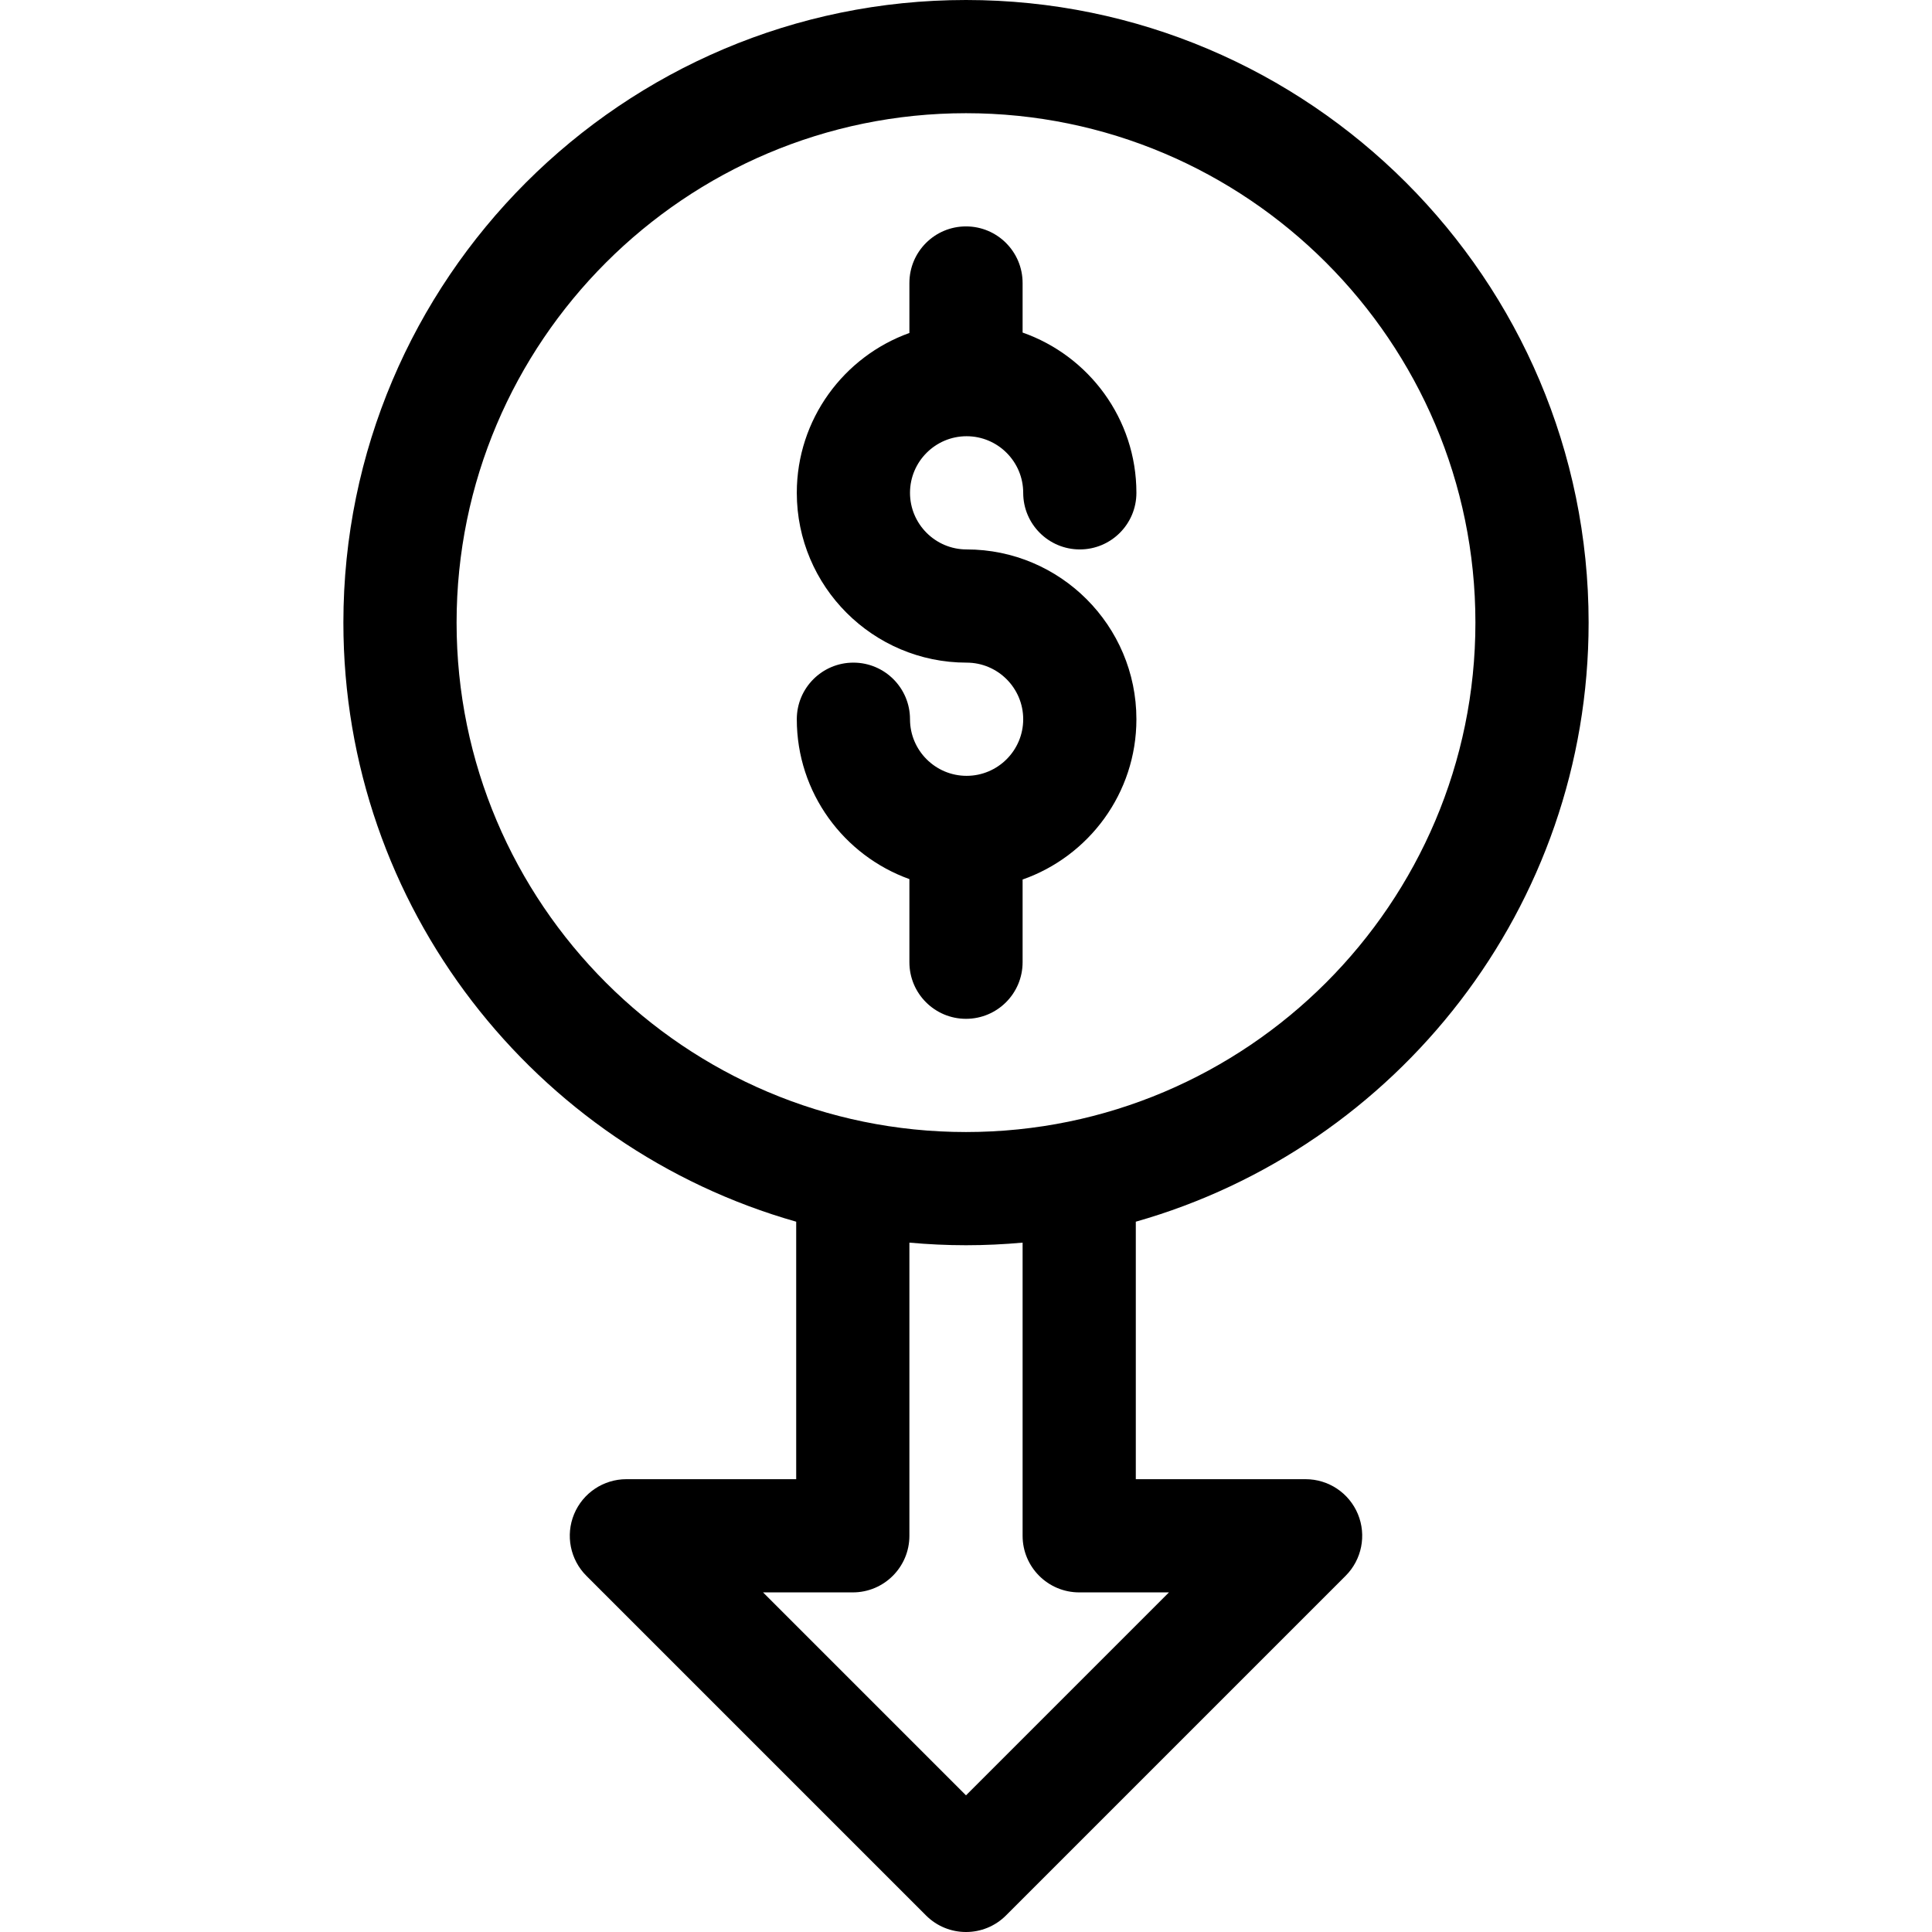 <svg height="512pt" viewBox="-91 0 512 512" width="512pt" xmlns="http://www.w3.org/2000/svg"><path d="m330 165c0-90.98-74.02-165-165-165s-165 74.02-165 165c0 75.387 50.82 139.125 120 158.762v68.238h-45c-6.066 0-11.535 3.656-13.859 9.262-2.32 5.602-1.035 12.055 3.254 16.344l90 90c2.926 2.93 6.766 4.395 10.605 4.395s7.68-1.465 10.605-4.395l90-90c4.289-4.289 5.574-10.742 3.254-16.348-2.324-5.605-7.793-9.258-13.859-9.258h-45v-68.238c69.18-19.637 120-83.375 120-158.762zm-300 0c0-74.438 60.562-135 135-135s135 60.562 135 135-60.562 135-135 135-135-60.562-135-135zm165 257h23.785l-53.785 53.785-53.785-53.785h23.785c8.285 0 15-6.715 15-15v-77.688c4.941.445 9.941.688 15 .688s10.059-.242 15-.688v77.688c0 8.285 6.715 15 15 15zm0 0"/><path d="m180 255v-21.918c17.543-6.148 30.16-22.859 30.16-42.477 0-24.812-20.188-45-45-45-8.27 0-15-6.727-15-15 0-8.27 6.73-15 15-15 8.273 0 15 6.73 15 15 0 8.285 6.719 15 15 15 8.285 0 15-6.715 15-15 0-19.613-12.617-36.324-30.16-42.473v-13.133c0-8.285-6.715-15-15-15s-15 6.715-15 15v13.242c-17.375 6.234-29.84 22.867-29.84 42.363 0 24.812 20.188 45 45 45 8.273 0 15 6.73 15 15 0 8.273-6.727 15-15 15-8.27 0-15-6.727-15-15 0-8.285-6.715-15-15-15-8.281 0-15 6.715-15 15 0 19.496 12.465 36.129 29.84 42.367v22.027c0 8.285 6.715 15 15 15s15-6.715 15-15zm0 0"/></svg>